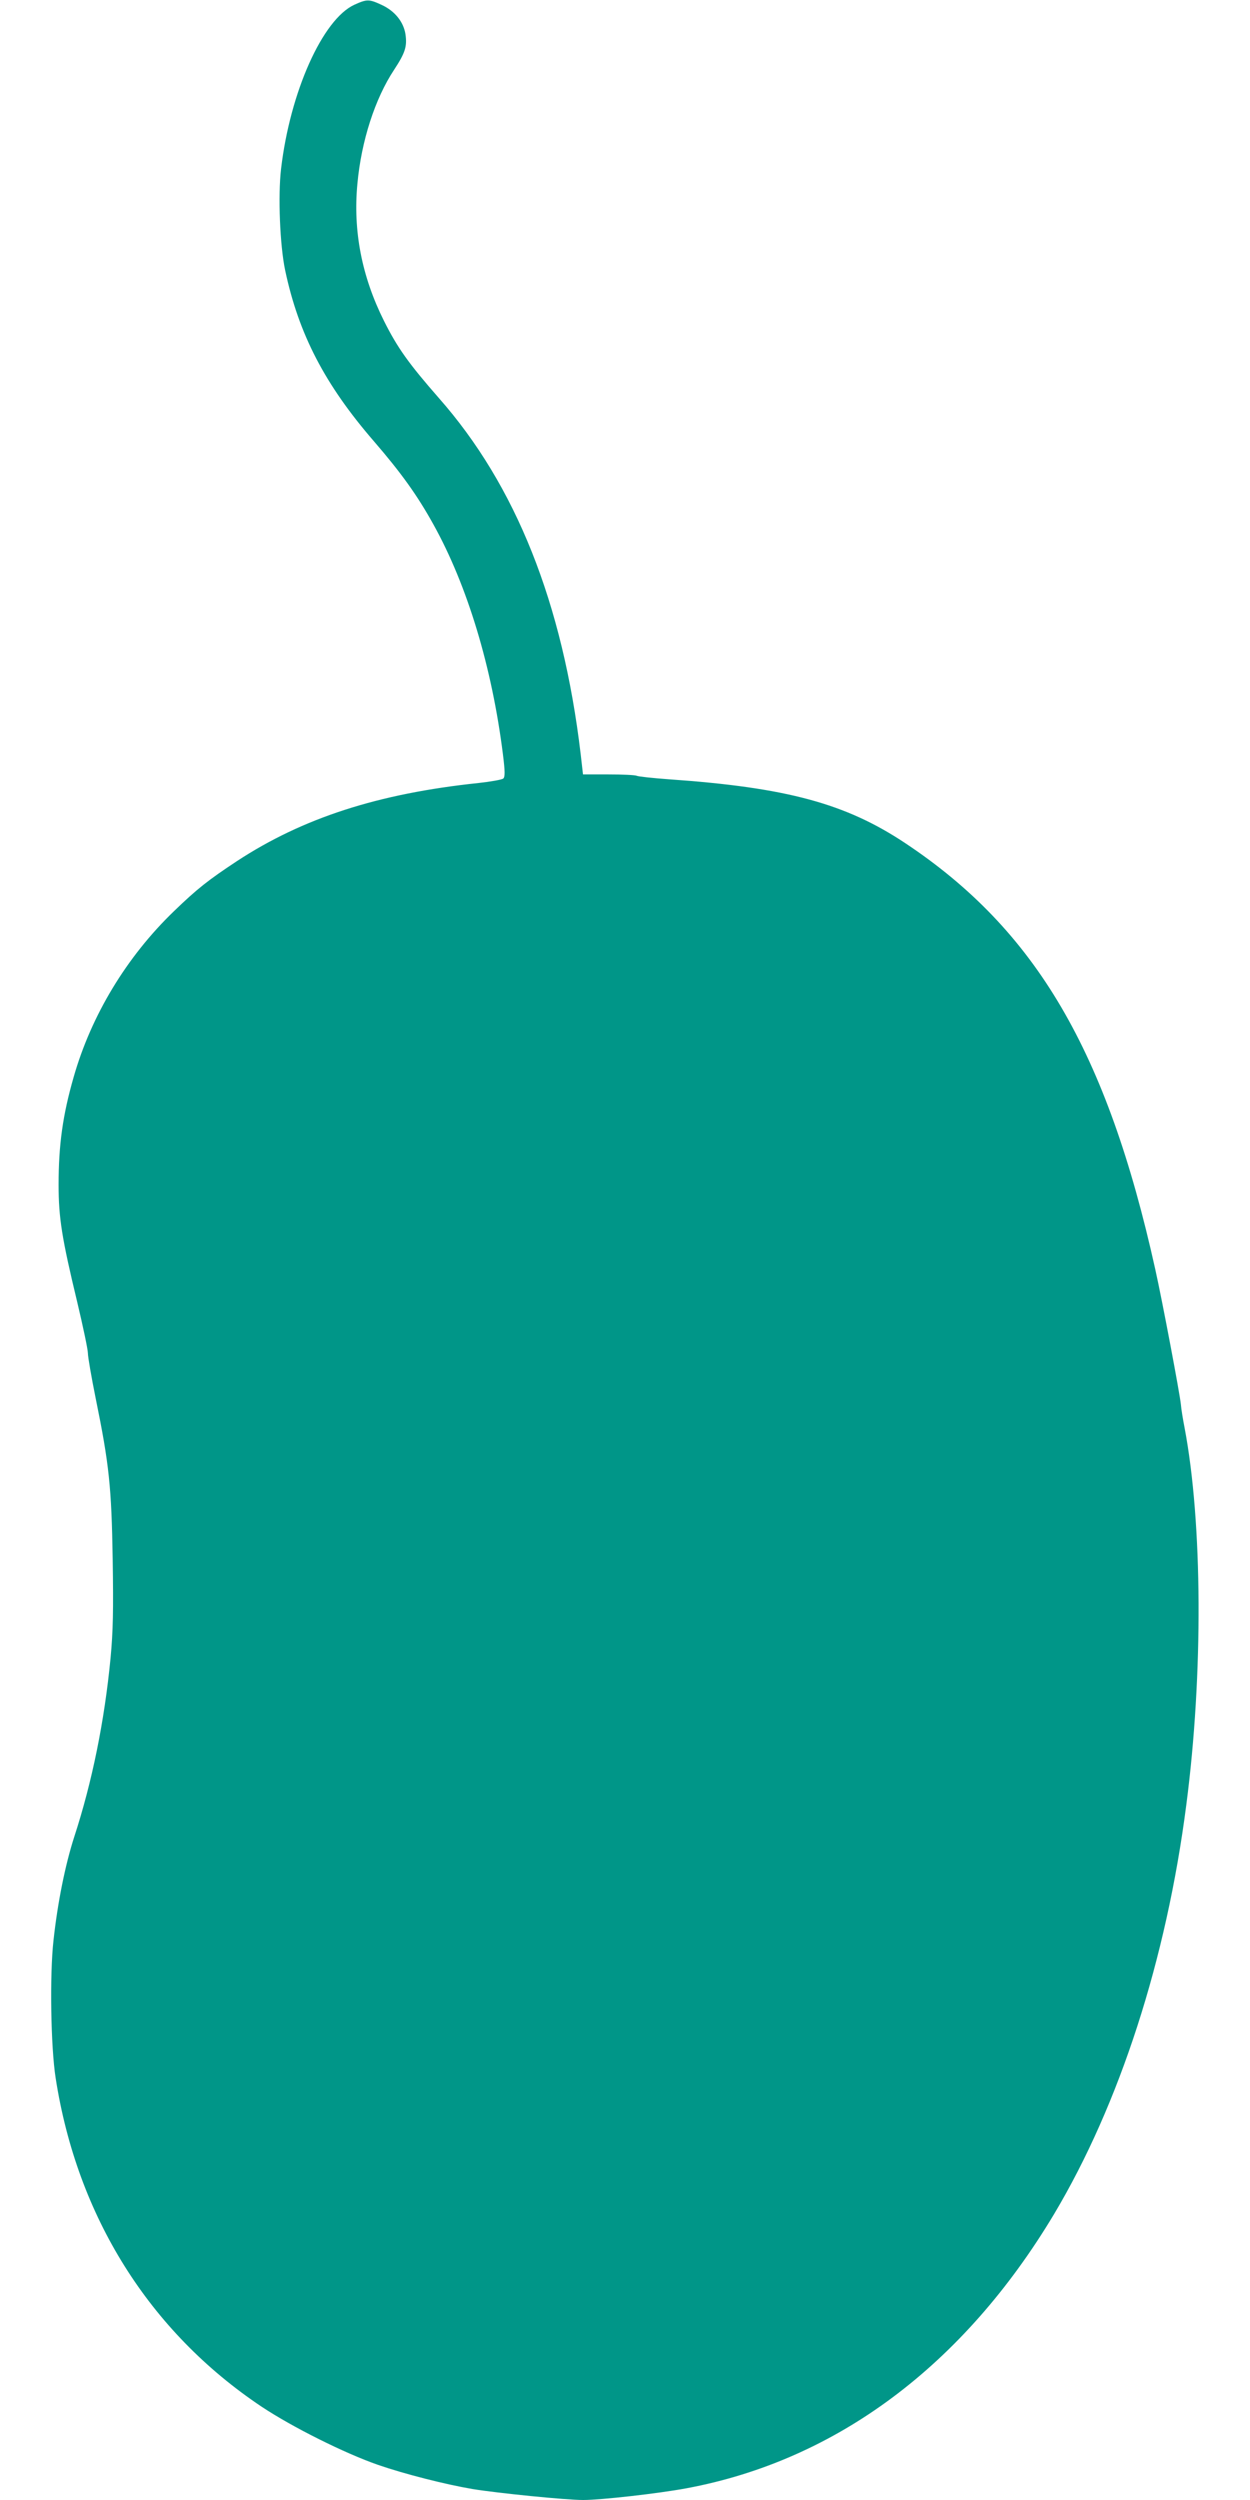 <?xml version="1.0" standalone="no"?>
<!DOCTYPE svg PUBLIC "-//W3C//DTD SVG 20010904//EN"
 "http://www.w3.org/TR/2001/REC-SVG-20010904/DTD/svg10.dtd">
<svg version="1.0" xmlns="http://www.w3.org/2000/svg"
 width="640pt" height="1280pt" viewBox="0 0 640 1280"
 preserveAspectRatio="xMidYMid meet">
<g transform="translate(0,1280) scale(0.1,-0.1)"
fill="#009688" stroke="none">
<path d="M1815 12776 c-163 -74 -330 -447 -376 -841 -16 -137 -6 -391 21 -519
69 -326 203 -585 455 -876 138 -160 221 -275 304 -425 174 -313 300 -731 356
-1177 11 -88 11 -115 2 -124 -7 -6 -64 -16 -127 -23 -514 -54 -900 -179 -1237
-400 -147 -97 -204 -142 -322 -256 -243 -234 -424 -534 -514 -850 -56 -195
-77 -347 -77 -551 0 -170 17 -275 95 -599 30 -126 55 -245 55 -263 0 -19 18
-123 40 -232 69 -338 81 -453 87 -825 4 -262 2 -366 -11 -505 -31 -321 -94
-633 -186 -915 -46 -143 -85 -336 -106 -529 -20 -176 -14 -548 11 -706 110
-709 480 -1298 1054 -1682 158 -105 424 -238 596 -298 136 -47 344 -100 485
-124 129 -21 477 -56 566 -56 91 0 384 33 529 60 767 143 1418 629 1882 1404
335 562 575 1303 677 2096 87 667 83 1445 -9 1930 -8 41 -17 95 -19 120 -5 52
-94 525 -131 691 -247 1116 -611 1737 -1280 2182 -305 203 -607 285 -1210 327
-82 6 -157 14 -165 18 -8 4 -73 7 -145 7 l-130 0 -12 105 c-92 773 -332 1375
-726 1822 -154 176 -212 257 -281 395 -114 228 -159 462 -136 703 20 218 90
435 188 583 57 87 67 119 58 182 -10 63 -54 118 -120 149 -66 31 -77 31 -141
2z"/>
</g>
</svg>
